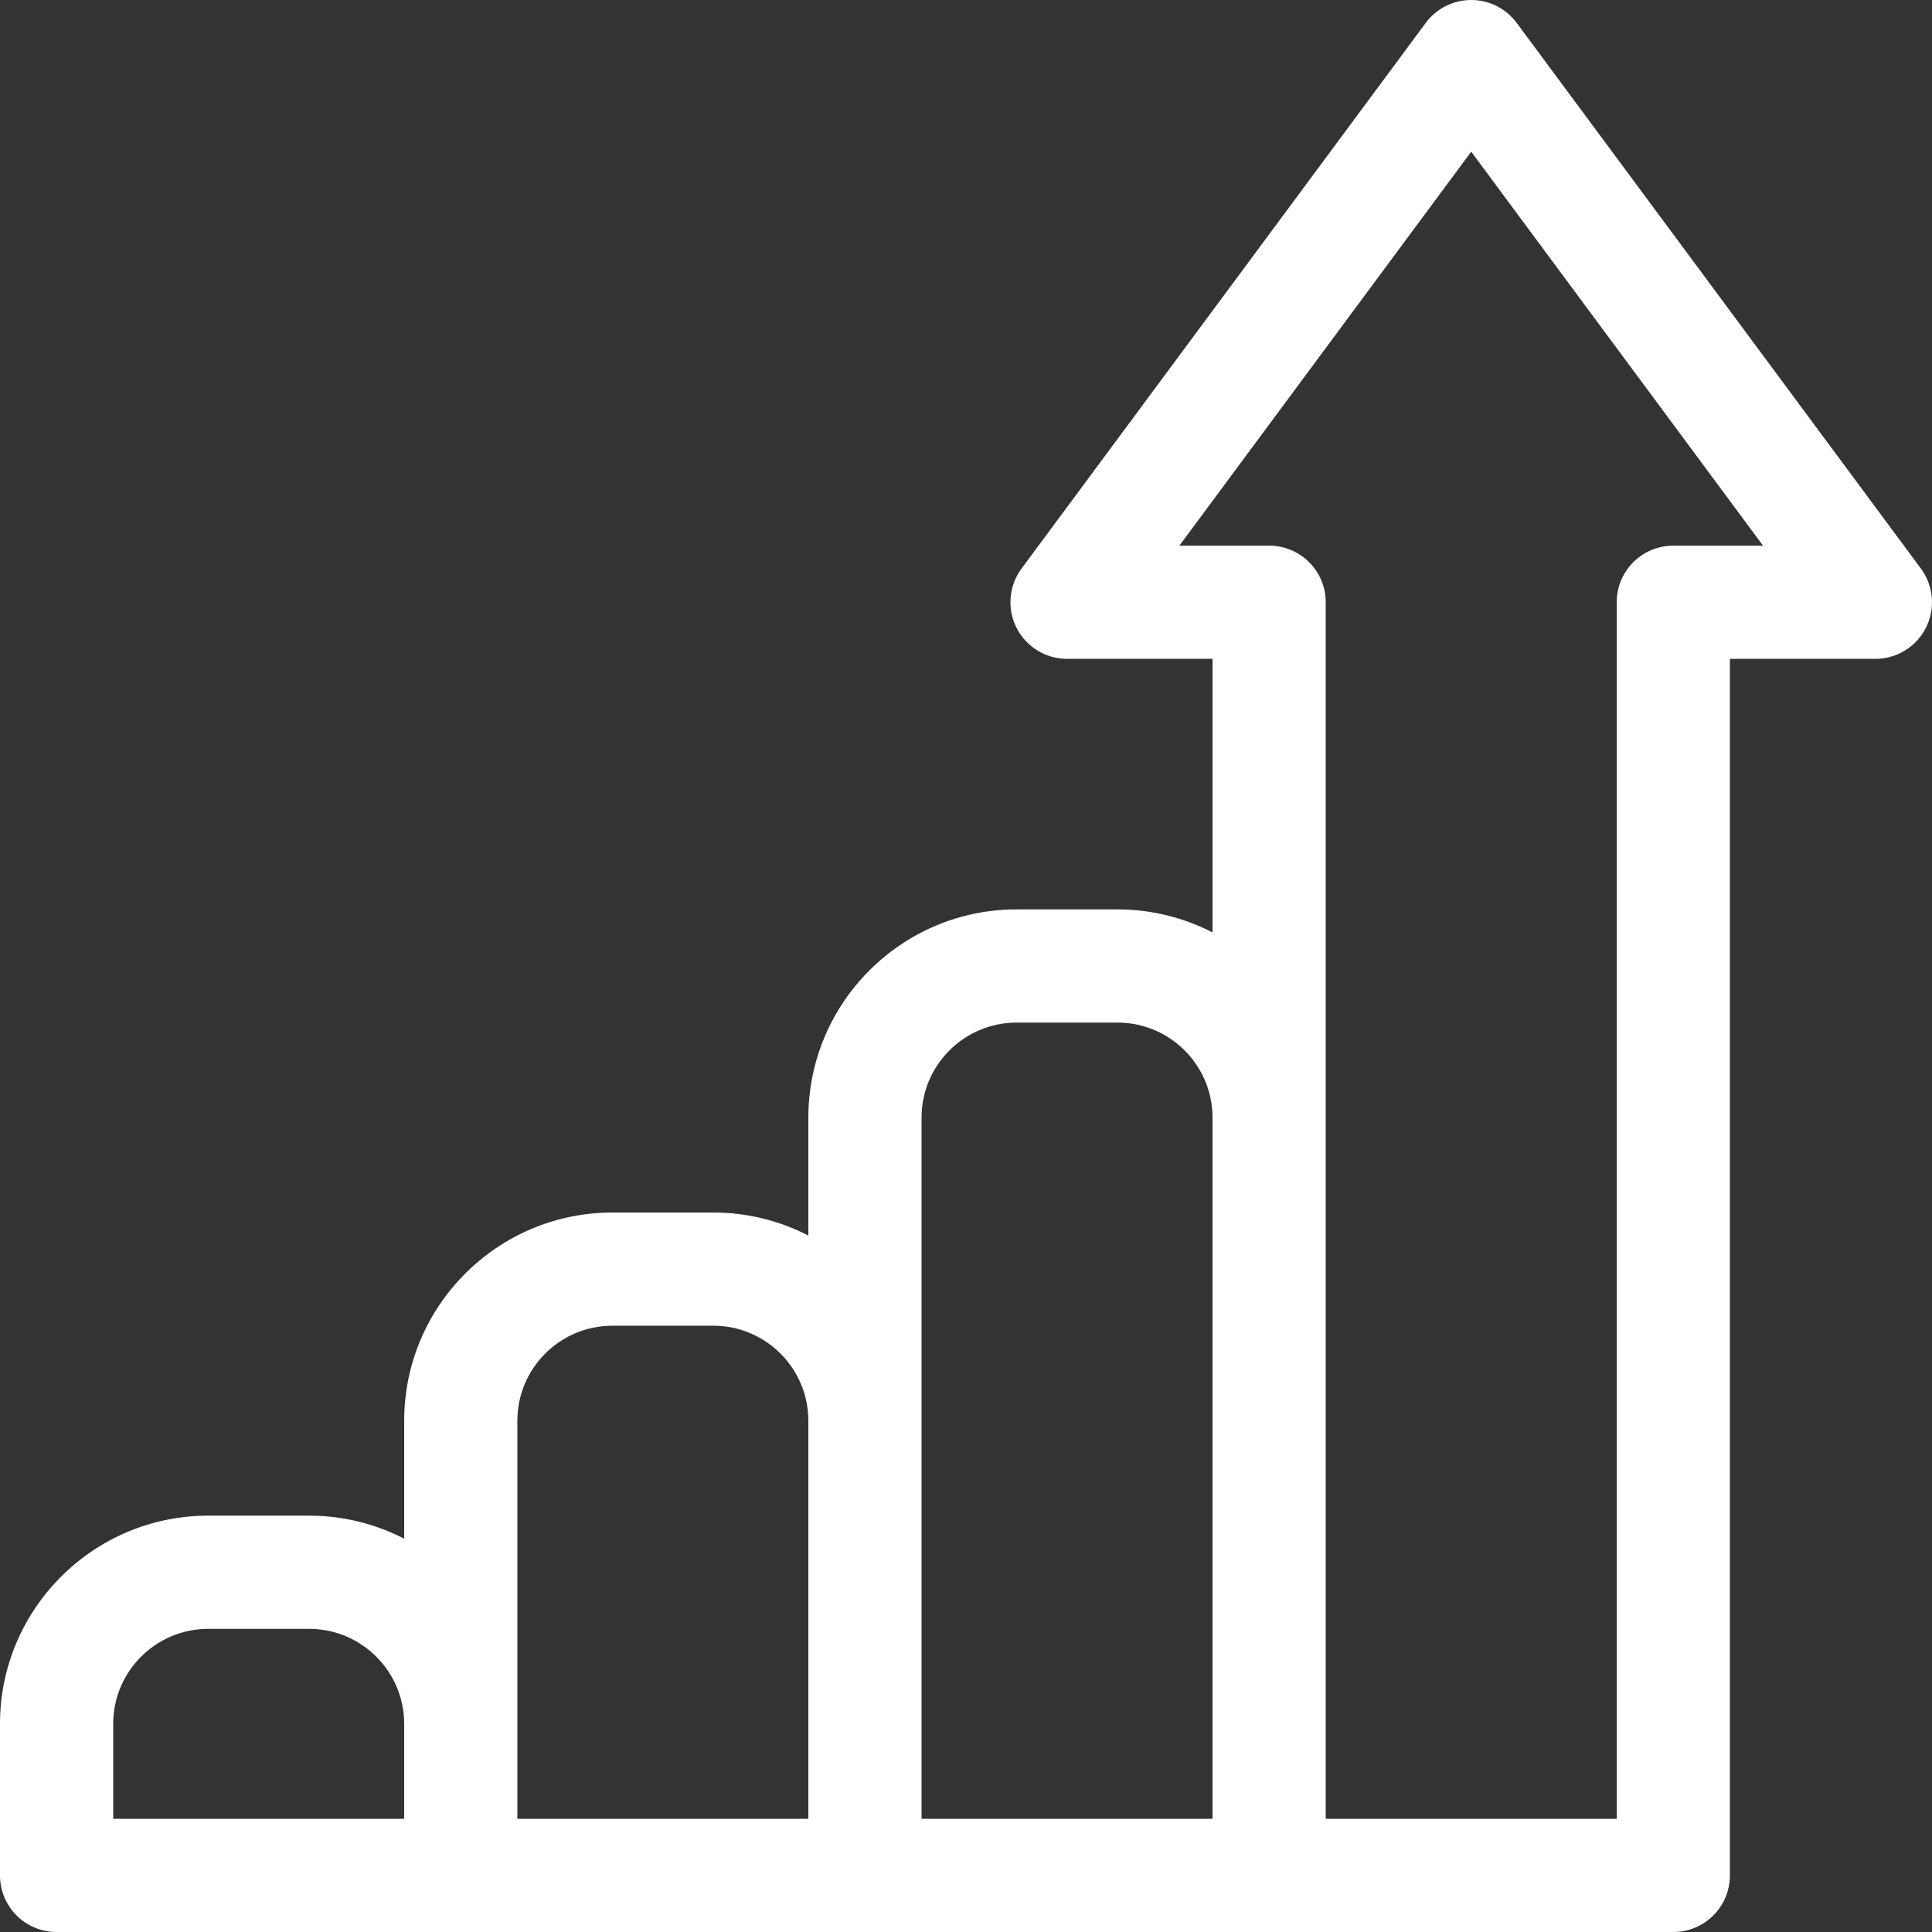 <svg xmlns="http://www.w3.org/2000/svg" fill="#fff" viewBox="0 0 512 512"><rect x="0" y="0" width="512" height="512" fill="#333333" stroke="none"/><path d="M509.055 150.672L401.941 6.07C399.109 2.254 394.641 0 389.887 0c-4.754 0-9.226 2.254-12.051 6.07L270.723 150.672c-3.371 4.551-3.891 10.617-1.34 15.676 2.547 5.059 7.731 8.254 13.395 8.254h38.555v72.5C313.781 243.211 305.231 241 296.164 241h-26.777c-30.418 0-55.164 24.746-55.164 55.164v31.27c-7.551-3.891-16.105-6.102-25.168-6.102h-26.777c-30.418 0-55.164 24.75-55.164 55.168v31.266c-7.555-3.887-16.105-6.101-25.168-6.101H55.164C24.746 401.664 0 426.414 0 456.832V497c0 8.285 6.715 15 15 15h428.441c8.285 0 15-6.715 15-15V174.602H497c5.664 0 10.848-3.195 13.395-8.254 2.551-5.059 2.031-11.125-1.34-15.676zM30 456.832c0-13.875 11.289-25.168 25.164-25.168h26.777c13.879 0 25.168 11.293 25.168 25.168V482H30zm107.109 0V376.5c0-13.879 11.289-25.168 25.168-25.168h26.777c13.875 0 25.164 11.289 25.164 25.168V482h-77.109zM244.223 376.5v-80.336c0-13.875 11.289-25.164 25.164-25.164h26.777c13.875 0 25.168 11.289 25.168 25.164V482h-77.109zm199.219-231.898c-8.285 0-15 6.715-15 15V482H351.332V159.602c0-8.285-6.719-15-15-15h-23.777l77.332-104.402 77.336 104.402zm0 0"/></svg>